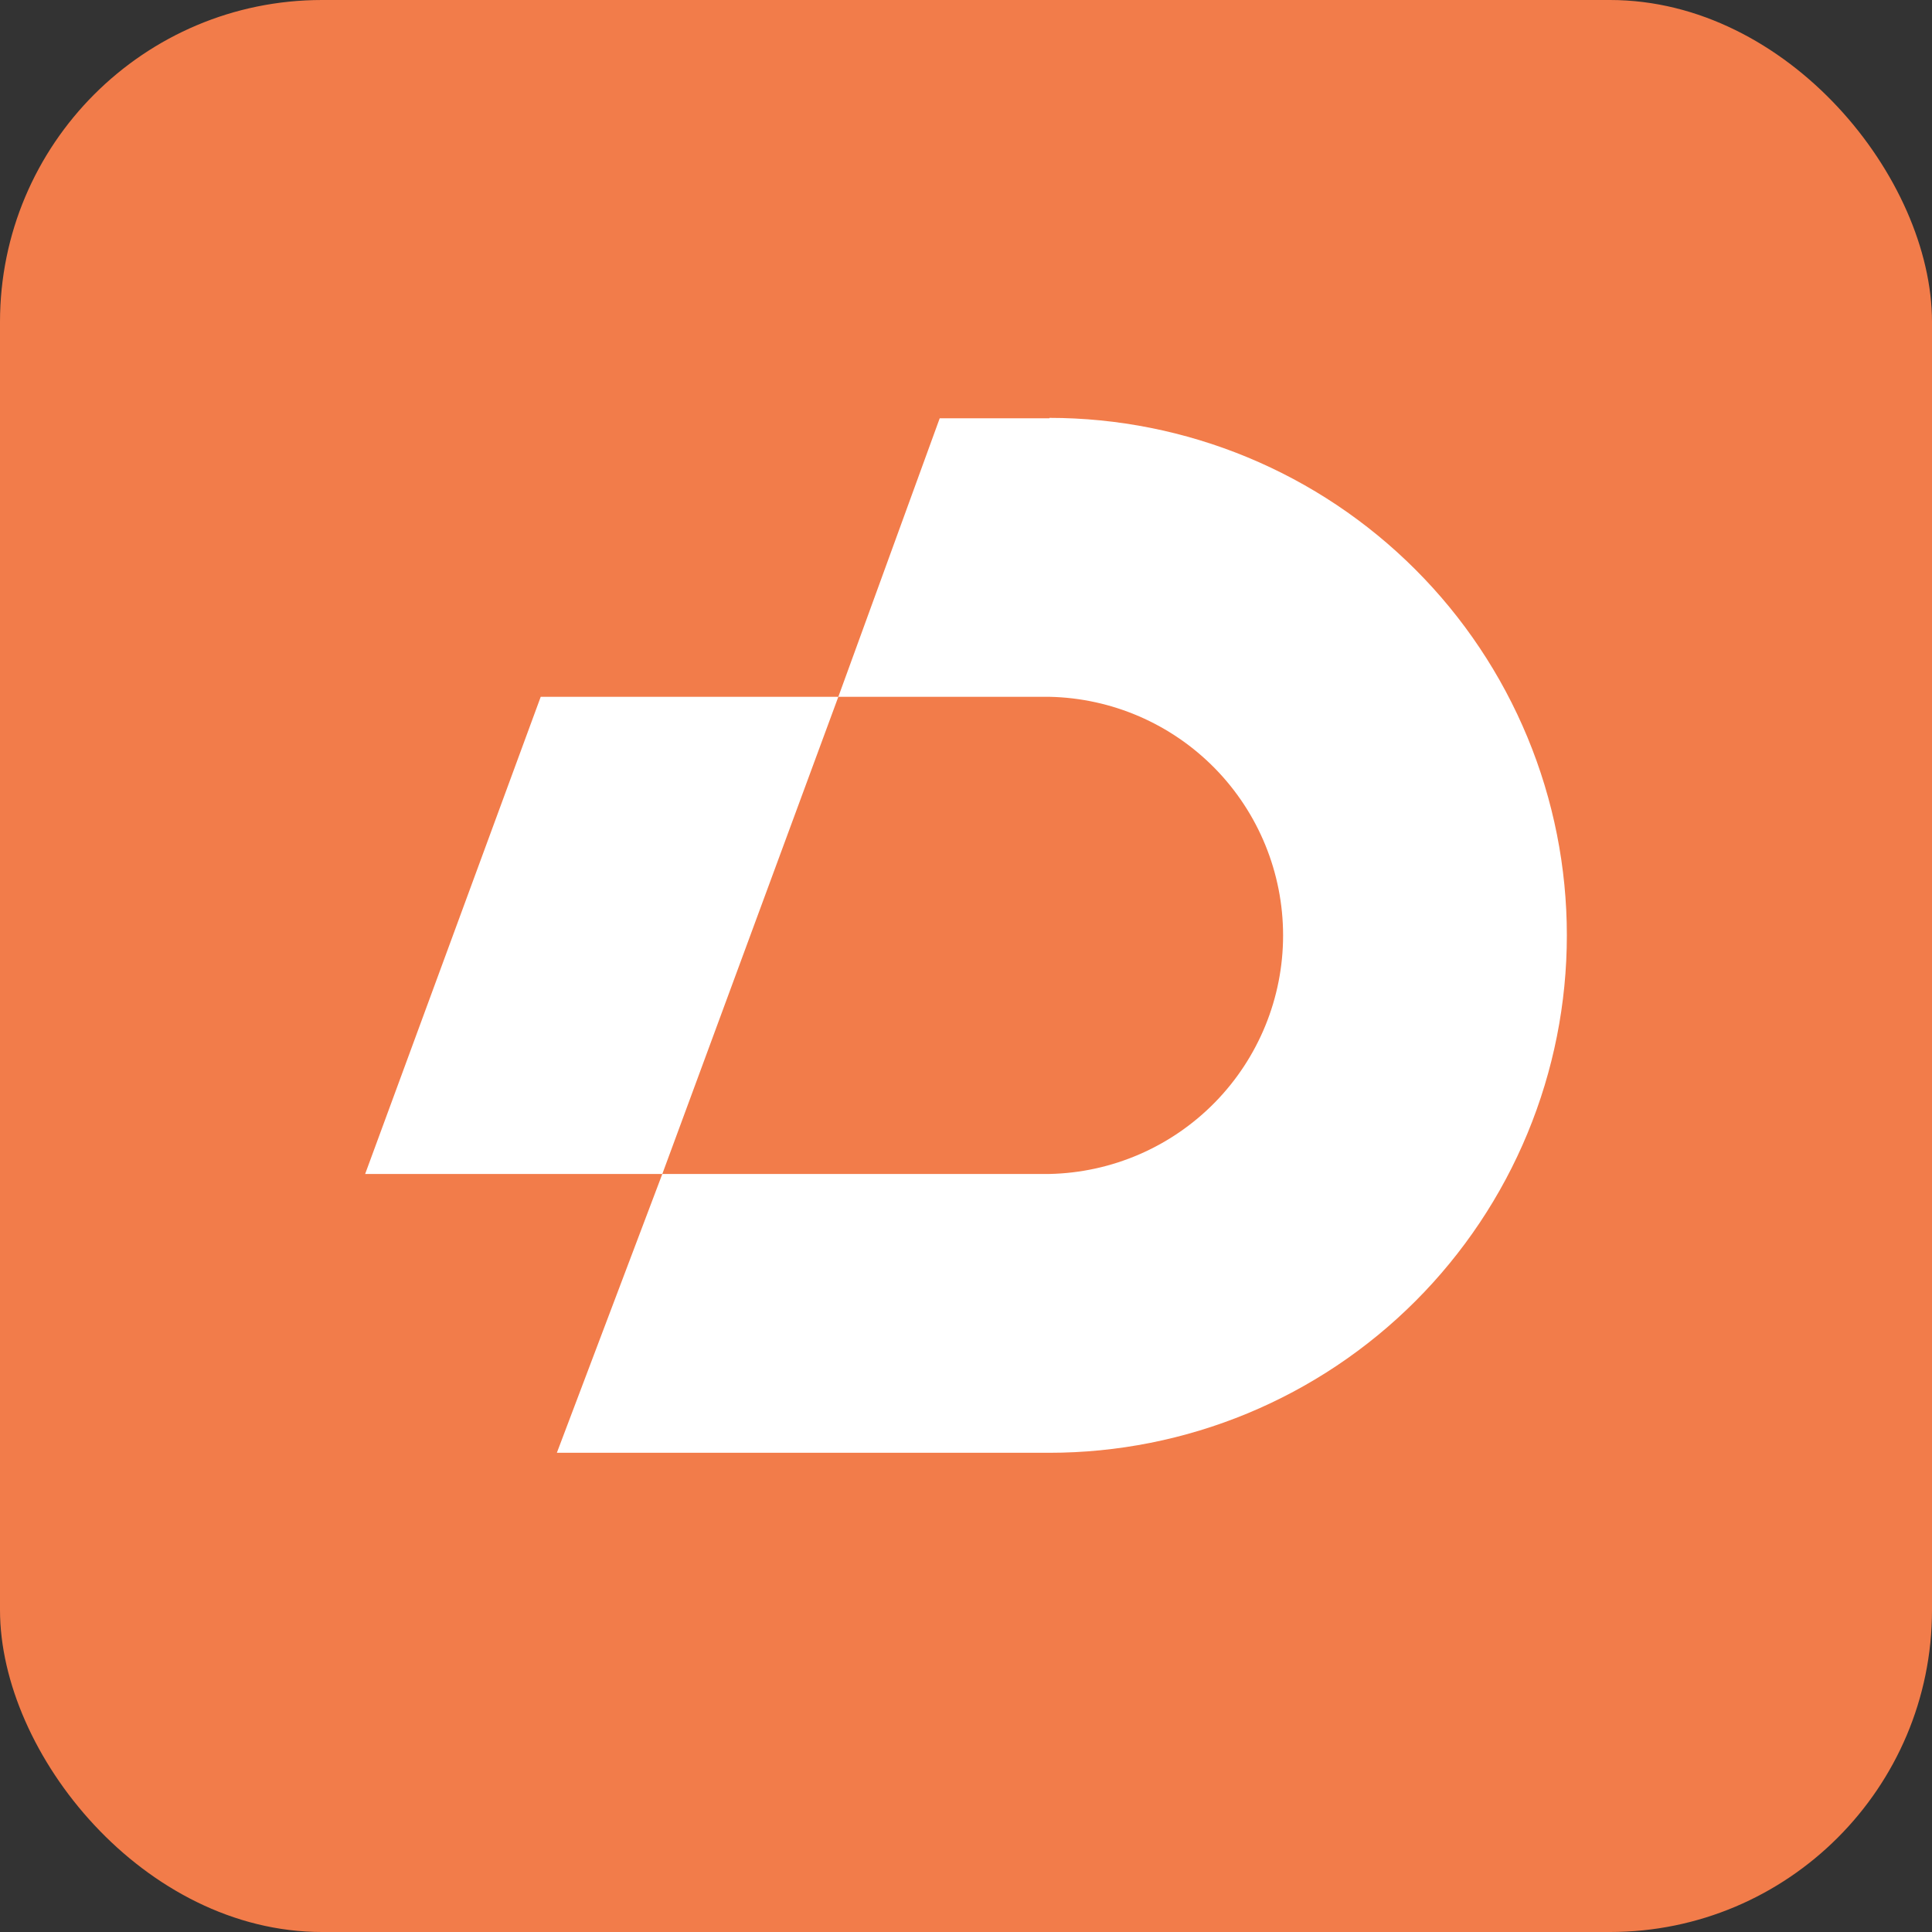<svg width="48" height="48" viewBox="0 0 48 48" fill="none" xmlns="http://www.w3.org/2000/svg">
<rect x="0" y="0" width="48" height="48" fill="#333333" stroke="none"/>
<g clip-path="url(#clip0_9948_77412)">
<path d="M48 0H0V48H48V0Z" fill="#F27C4A"/>
<path d="M13.434 17.312L9.072 29.167H16.455L20.828 17.312H13.434ZM26.072 10.392H23.347L20.828 17.312H26.072C27.623 17.344 29.099 17.983 30.185 19.091C31.27 20.199 31.878 21.688 31.878 23.24C31.878 24.791 31.27 26.28 30.185 27.388C29.099 28.496 27.623 29.135 26.072 29.167H16.455L13.835 36.094H26.072C27.76 36.094 29.432 35.762 30.992 35.116C32.552 34.47 33.969 33.523 35.163 32.329C36.357 31.135 37.304 29.718 37.95 28.158C38.596 26.598 38.928 24.927 38.928 23.238C38.928 21.55 38.596 19.878 37.95 18.319C37.304 16.759 36.357 15.341 35.163 14.148C33.969 12.954 32.552 12.007 30.992 11.361C29.432 10.715 27.76 10.382 26.072 10.382V10.392Z" fill="white"/>
</g>
<defs>
<clipPath id="clip0_9948_77412">
<rect width="48" height="48" rx="8" fill="white"/>
</clipPath>
</defs>
</svg>
